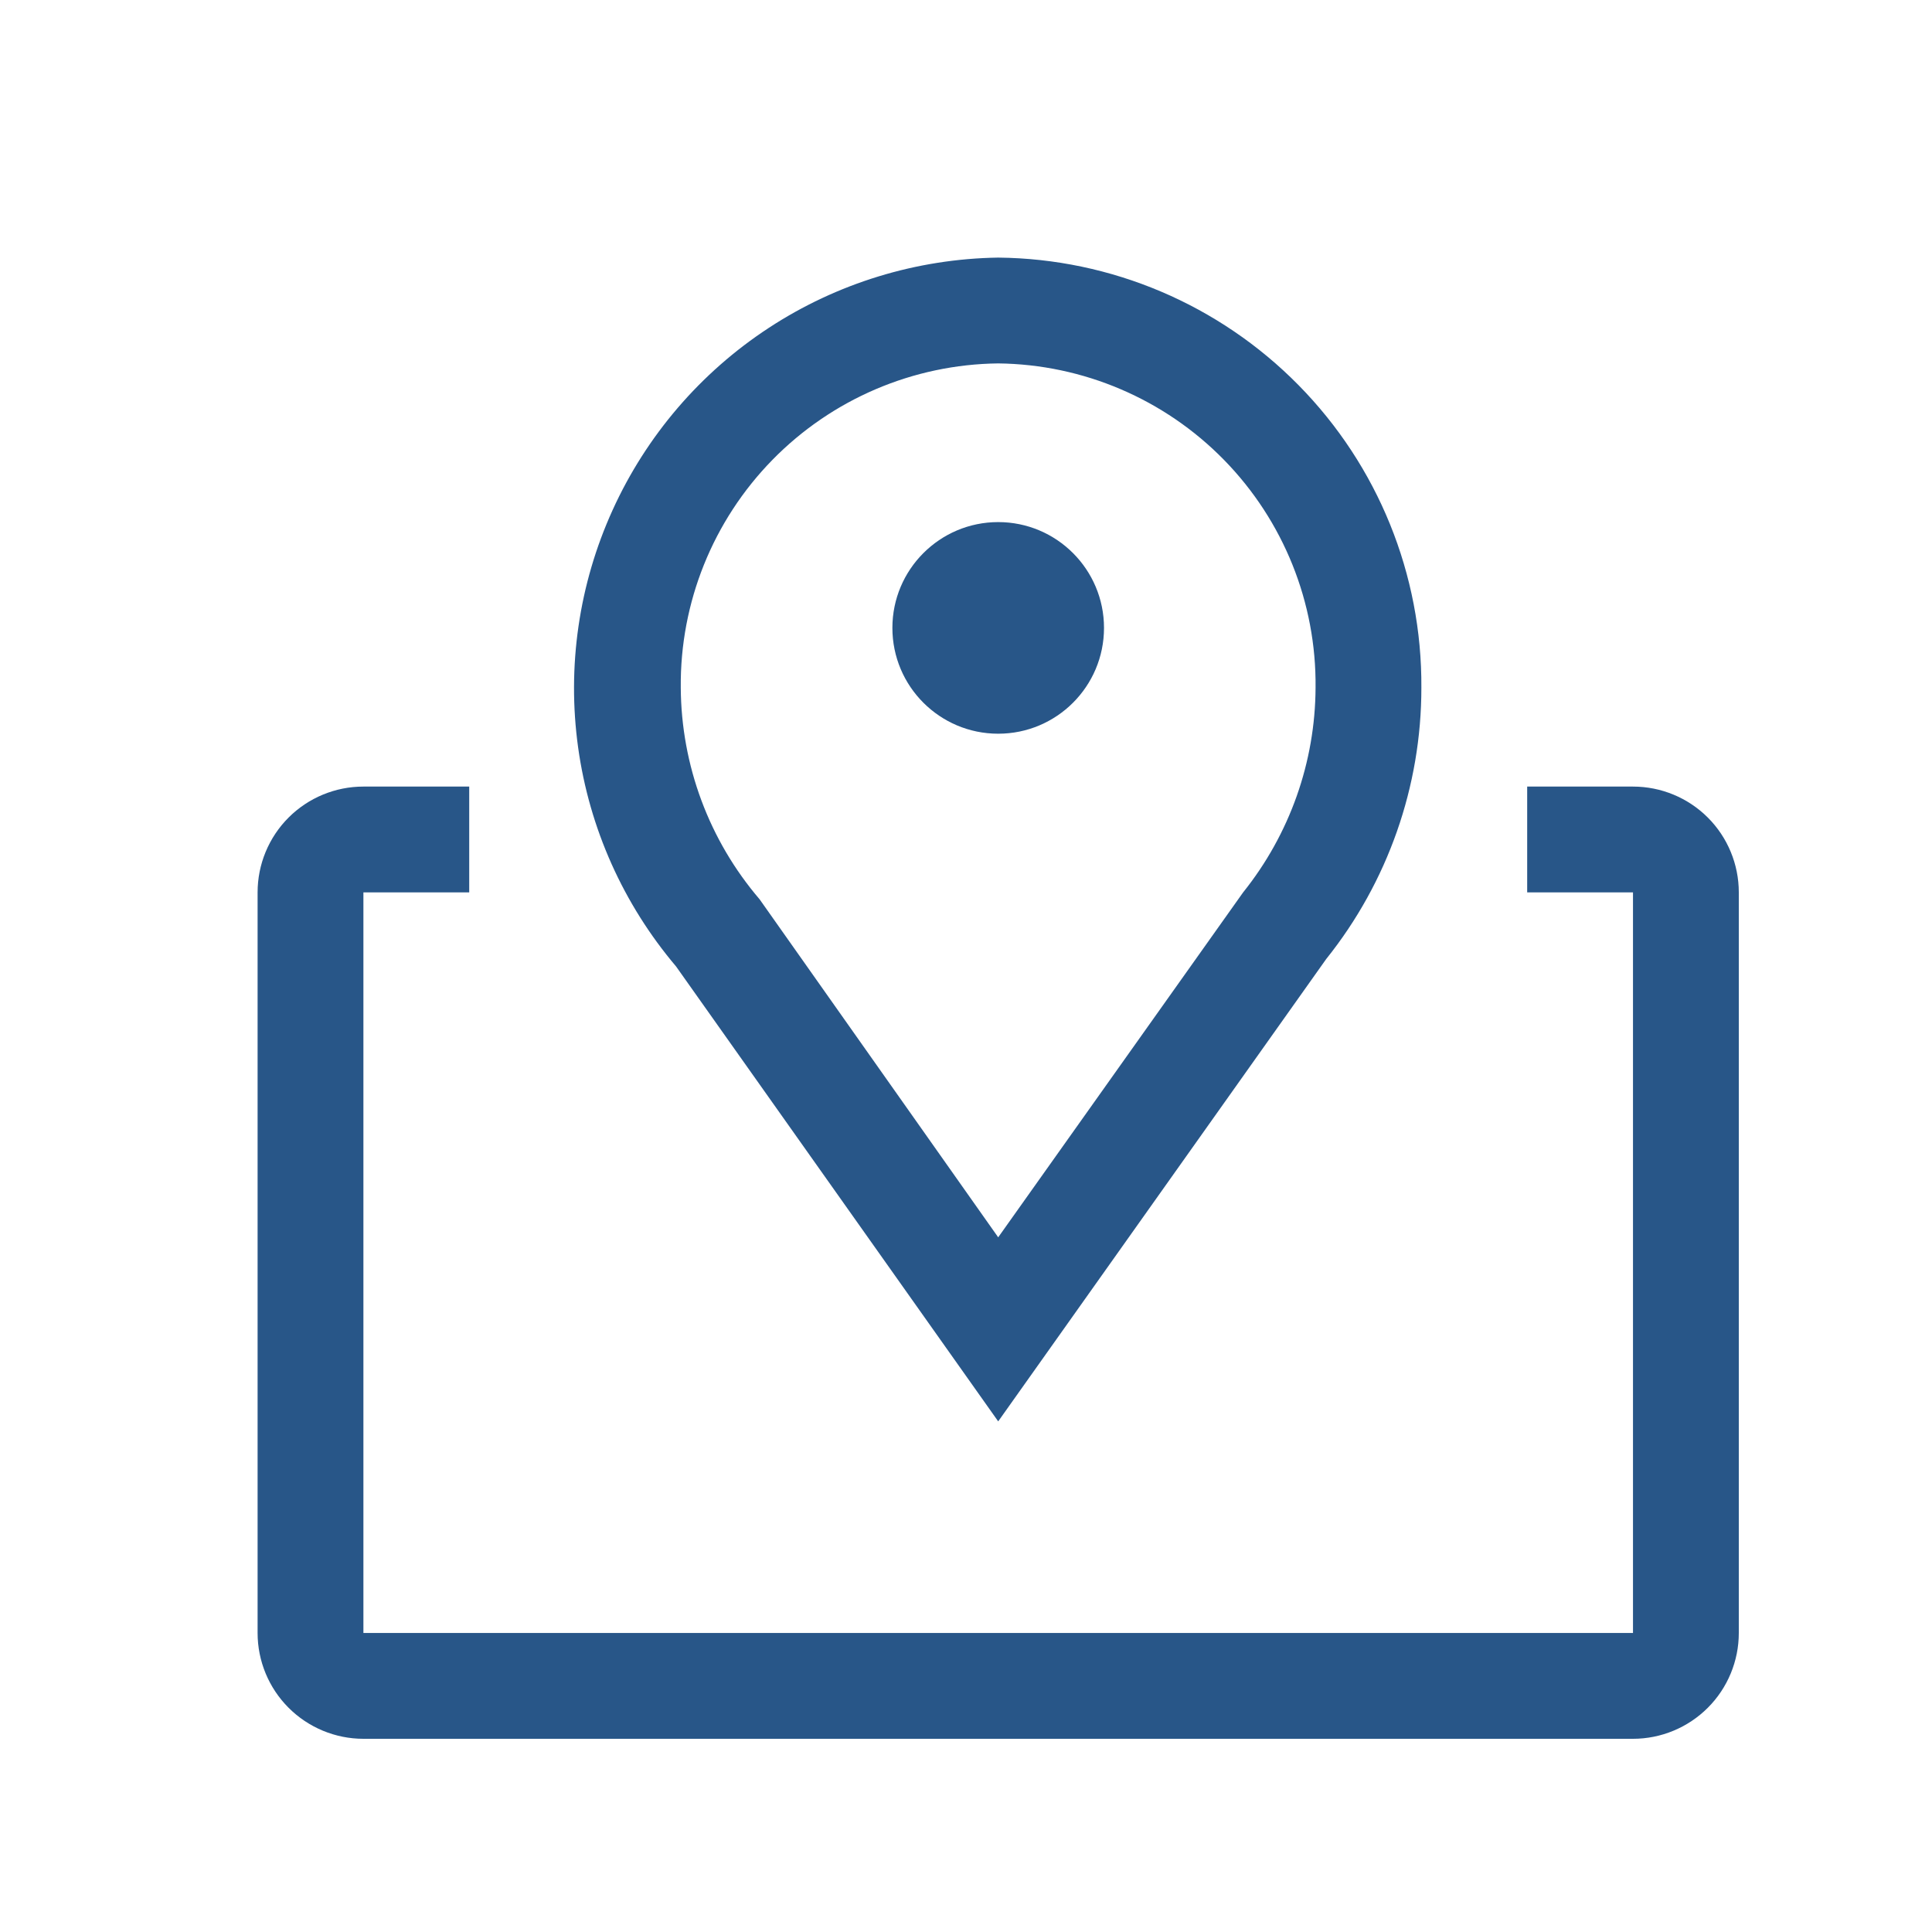 <svg width="30" height="30" viewBox="0 0 30 30" fill="none" xmlns="http://www.w3.org/2000/svg">
<path d="M15.5 22.071L10.498 15.007C9.679 14.04 9.151 12.861 8.977 11.606C8.803 10.351 8.988 9.073 9.513 7.919C10.037 6.766 10.878 5.785 11.938 5.091C12.998 4.397 14.233 4.019 15.5 4C17.256 4.017 18.933 4.73 20.165 5.982C21.397 7.233 22.082 8.922 22.071 10.678C22.072 12.21 21.55 13.697 20.593 14.892L15.5 22.071ZM15.5 5.643C14.179 5.658 12.918 6.197 11.994 7.141C11.07 8.085 10.558 9.357 10.571 10.678C10.578 11.884 11.011 13.048 11.795 13.964L15.5 19.213L19.303 13.857C20.026 12.955 20.423 11.835 20.428 10.678C20.442 9.357 19.93 8.085 19.006 7.141C18.082 6.197 16.821 5.658 15.5 5.643Z" fill="#285688"/>
<path d="M15.5 11.393C16.407 11.393 17.143 10.658 17.143 9.75C17.143 8.843 16.407 8.107 15.5 8.107C14.593 8.107 13.857 8.843 13.857 9.75C13.857 10.658 14.593 11.393 15.5 11.393Z" fill="#285688"/>
<path d="M25.357 12.214H23.714V13.857H25.357V25.357H5.643V13.857H7.286V12.214H5.643C5.207 12.214 4.789 12.387 4.481 12.695C4.173 13.003 4 13.421 4 13.857V25.357C4 25.792 4.173 26.21 4.481 26.518C4.789 26.826 5.207 27 5.643 27H25.357C25.793 27 26.211 26.826 26.519 26.518C26.827 26.21 27 25.792 27 25.357V13.857C27 13.421 26.827 13.003 26.519 12.695C26.211 12.387 25.793 12.214 25.357 12.214Z" fill="#285688"/>
</svg>
